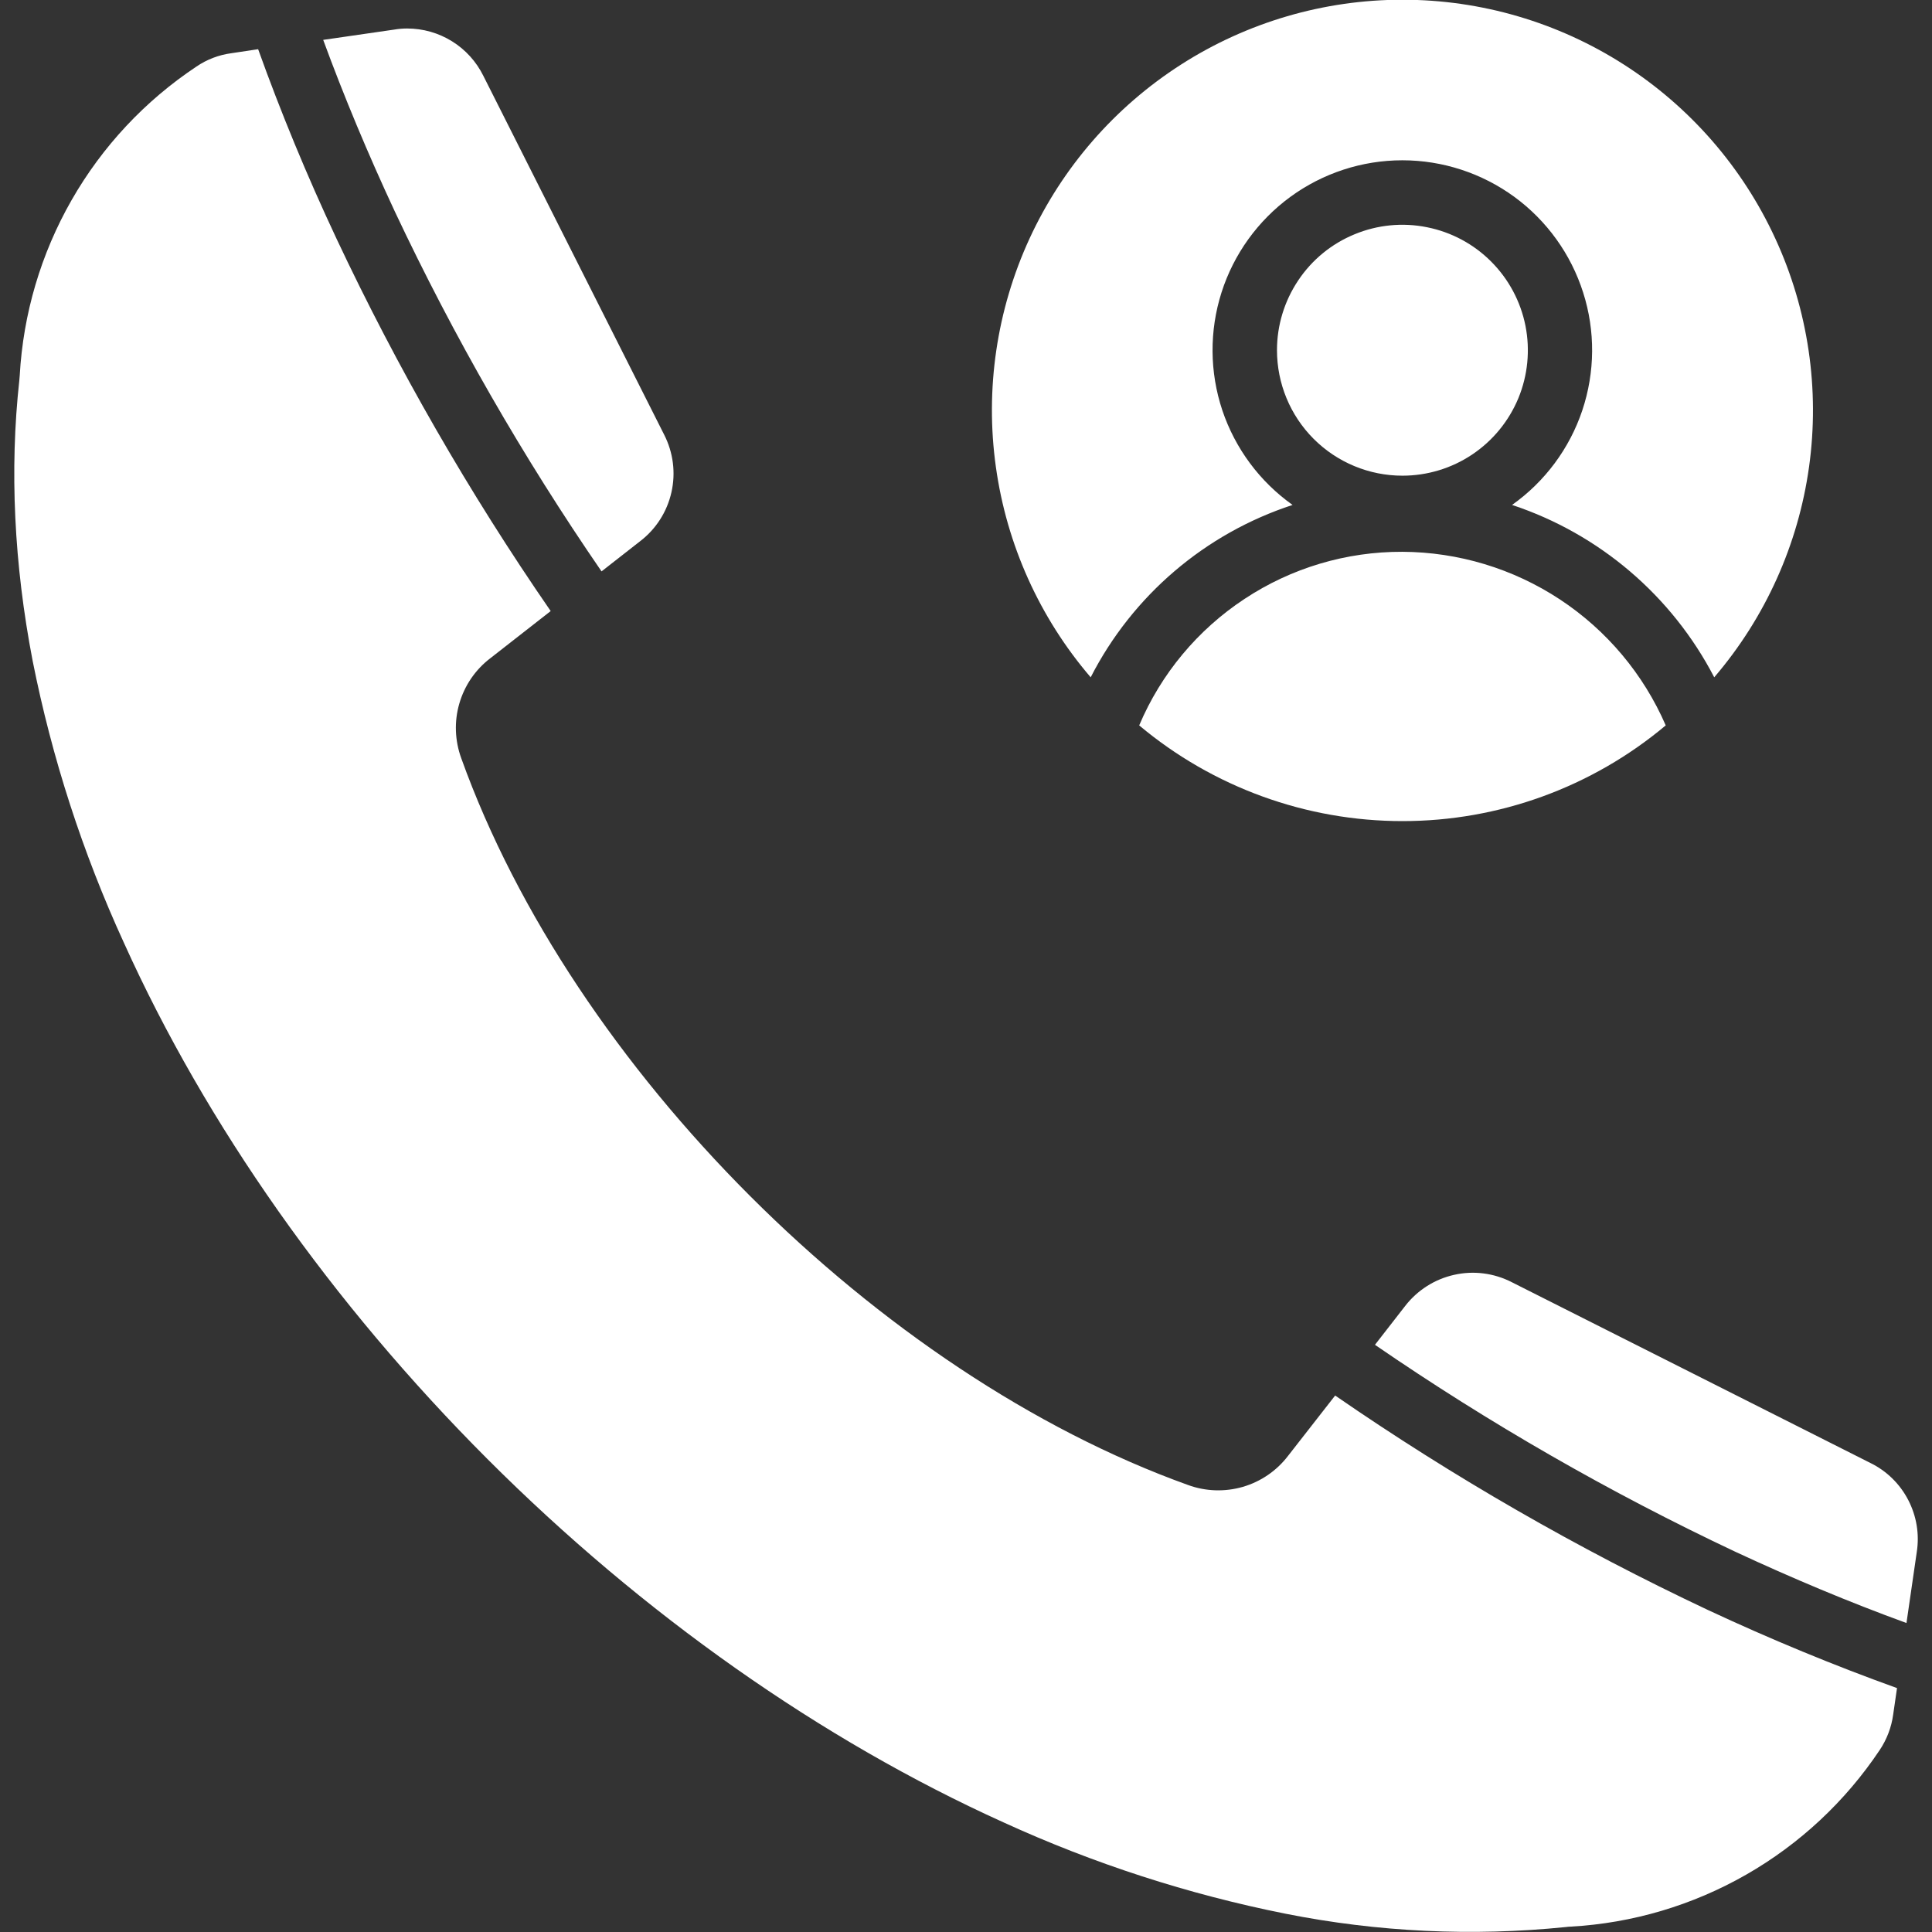 <?xml version="1.0" encoding="UTF-8"?> <svg xmlns="http://www.w3.org/2000/svg" width="28" height="28" viewBox="0 0 28 28" fill="none"><rect x="0" y="0" width="28" height="28" fill="#333333" stroke="none"/><path fill-rule="evenodd" clip-rule="evenodd" d="M5.713 0.429C5.775 0.418 5.838 0.413 5.9 0.413C6.131 0.413 6.356 0.477 6.552 0.599C6.747 0.72 6.904 0.894 7.006 1.101L9.625 6.299C9.757 6.557 9.795 6.852 9.731 7.134C9.668 7.416 9.508 7.667 9.278 7.843L8.718 8.281C7.579 6.625 6.577 4.88 5.721 3.063C5.335 2.235 4.986 1.401 4.684 0.578L5.713 0.429ZM20.364 18.928C20.541 18.699 20.792 18.539 21.074 18.476C21.356 18.412 21.651 18.45 21.909 18.582L27.106 21.202C27.342 21.317 27.534 21.505 27.655 21.738C27.776 21.971 27.82 22.236 27.779 22.495L27.63 23.522C26.806 23.222 25.972 22.872 25.145 22.487C23.328 21.63 21.583 20.628 19.927 19.49L20.364 18.928V18.928ZM6.686 10.992C6.592 10.736 6.581 10.457 6.657 10.196C6.733 9.934 6.89 9.704 7.107 9.539L7.981 8.856C6.8 7.144 5.761 5.338 4.876 3.457C4.448 2.546 4.068 1.624 3.741 0.713L3.355 0.771C3.172 0.795 2.997 0.862 2.845 0.966C2.1 1.462 1.481 2.124 1.037 2.901C0.593 3.678 0.336 4.547 0.286 5.441C0.285 5.466 0.282 5.488 0.28 5.512C0.138 6.806 0.203 8.174 0.473 9.577C0.753 10.986 1.197 12.358 1.796 13.664C2.989 16.306 4.811 18.89 7.063 21.144C9.316 23.398 11.902 25.217 14.543 26.411C15.85 27.009 17.222 27.454 18.631 27.735C19.968 28.001 21.338 28.066 22.694 27.928C22.718 27.924 22.742 27.923 22.765 27.922C23.659 27.872 24.528 27.614 25.305 27.17C26.082 26.726 26.745 26.107 27.242 25.363C27.345 25.209 27.412 25.034 27.437 24.851L27.493 24.465C26.584 24.138 25.662 23.758 24.75 23.332C22.868 22.445 21.062 21.406 19.35 20.225L18.667 21.1C18.502 21.316 18.272 21.473 18.011 21.549C17.75 21.624 17.471 21.615 17.216 21.521C12.726 19.908 8.298 15.48 6.686 10.992ZM20.325 11.9C18.93 11.9 17.579 11.409 16.51 10.513C16.827 9.764 17.359 9.126 18.038 8.679C18.716 8.231 19.512 7.994 20.325 7.997C21.137 8.001 21.93 8.241 22.607 8.687C23.285 9.134 23.818 9.768 24.141 10.513C23.072 11.41 21.72 11.901 20.325 11.9L20.325 11.9ZM18.507 5.075C18.507 4.715 18.614 4.364 18.814 4.065C19.013 3.766 19.297 3.533 19.63 3.396C19.962 3.258 20.328 3.222 20.68 3.293C21.033 3.363 21.357 3.536 21.611 3.791C21.865 4.045 22.038 4.369 22.108 4.721C22.178 5.074 22.142 5.44 22.005 5.772C21.867 6.104 21.634 6.388 21.335 6.588C21.036 6.788 20.684 6.894 20.325 6.894C19.843 6.894 19.38 6.702 19.039 6.361C18.698 6.02 18.507 5.557 18.507 5.075ZM24.844 9.816C24.23 8.634 23.179 7.737 21.914 7.318C22.39 6.98 22.747 6.5 22.932 5.947C23.117 5.393 23.122 4.795 22.944 4.239C22.767 3.683 22.418 3.198 21.947 2.853C21.476 2.509 20.907 2.323 20.324 2.323C19.74 2.323 19.172 2.509 18.701 2.853C18.23 3.198 17.88 3.683 17.703 4.239C17.526 4.795 17.53 5.393 17.715 5.947C17.901 6.5 18.257 6.98 18.733 7.318C17.466 7.732 16.414 8.63 15.807 9.816C15.066 8.952 14.59 7.894 14.433 6.767C14.275 5.641 14.445 4.492 14.92 3.459C15.396 2.425 16.158 1.55 17.116 0.936C18.074 0.322 19.188 -0.004 20.325 -0.004C21.463 -0.004 22.577 0.322 23.535 0.936C24.493 1.55 25.255 2.425 25.73 3.459C26.206 4.492 26.375 5.641 26.218 6.767C26.061 7.894 25.584 8.952 24.844 9.816Z" fill="white"></path></svg> 